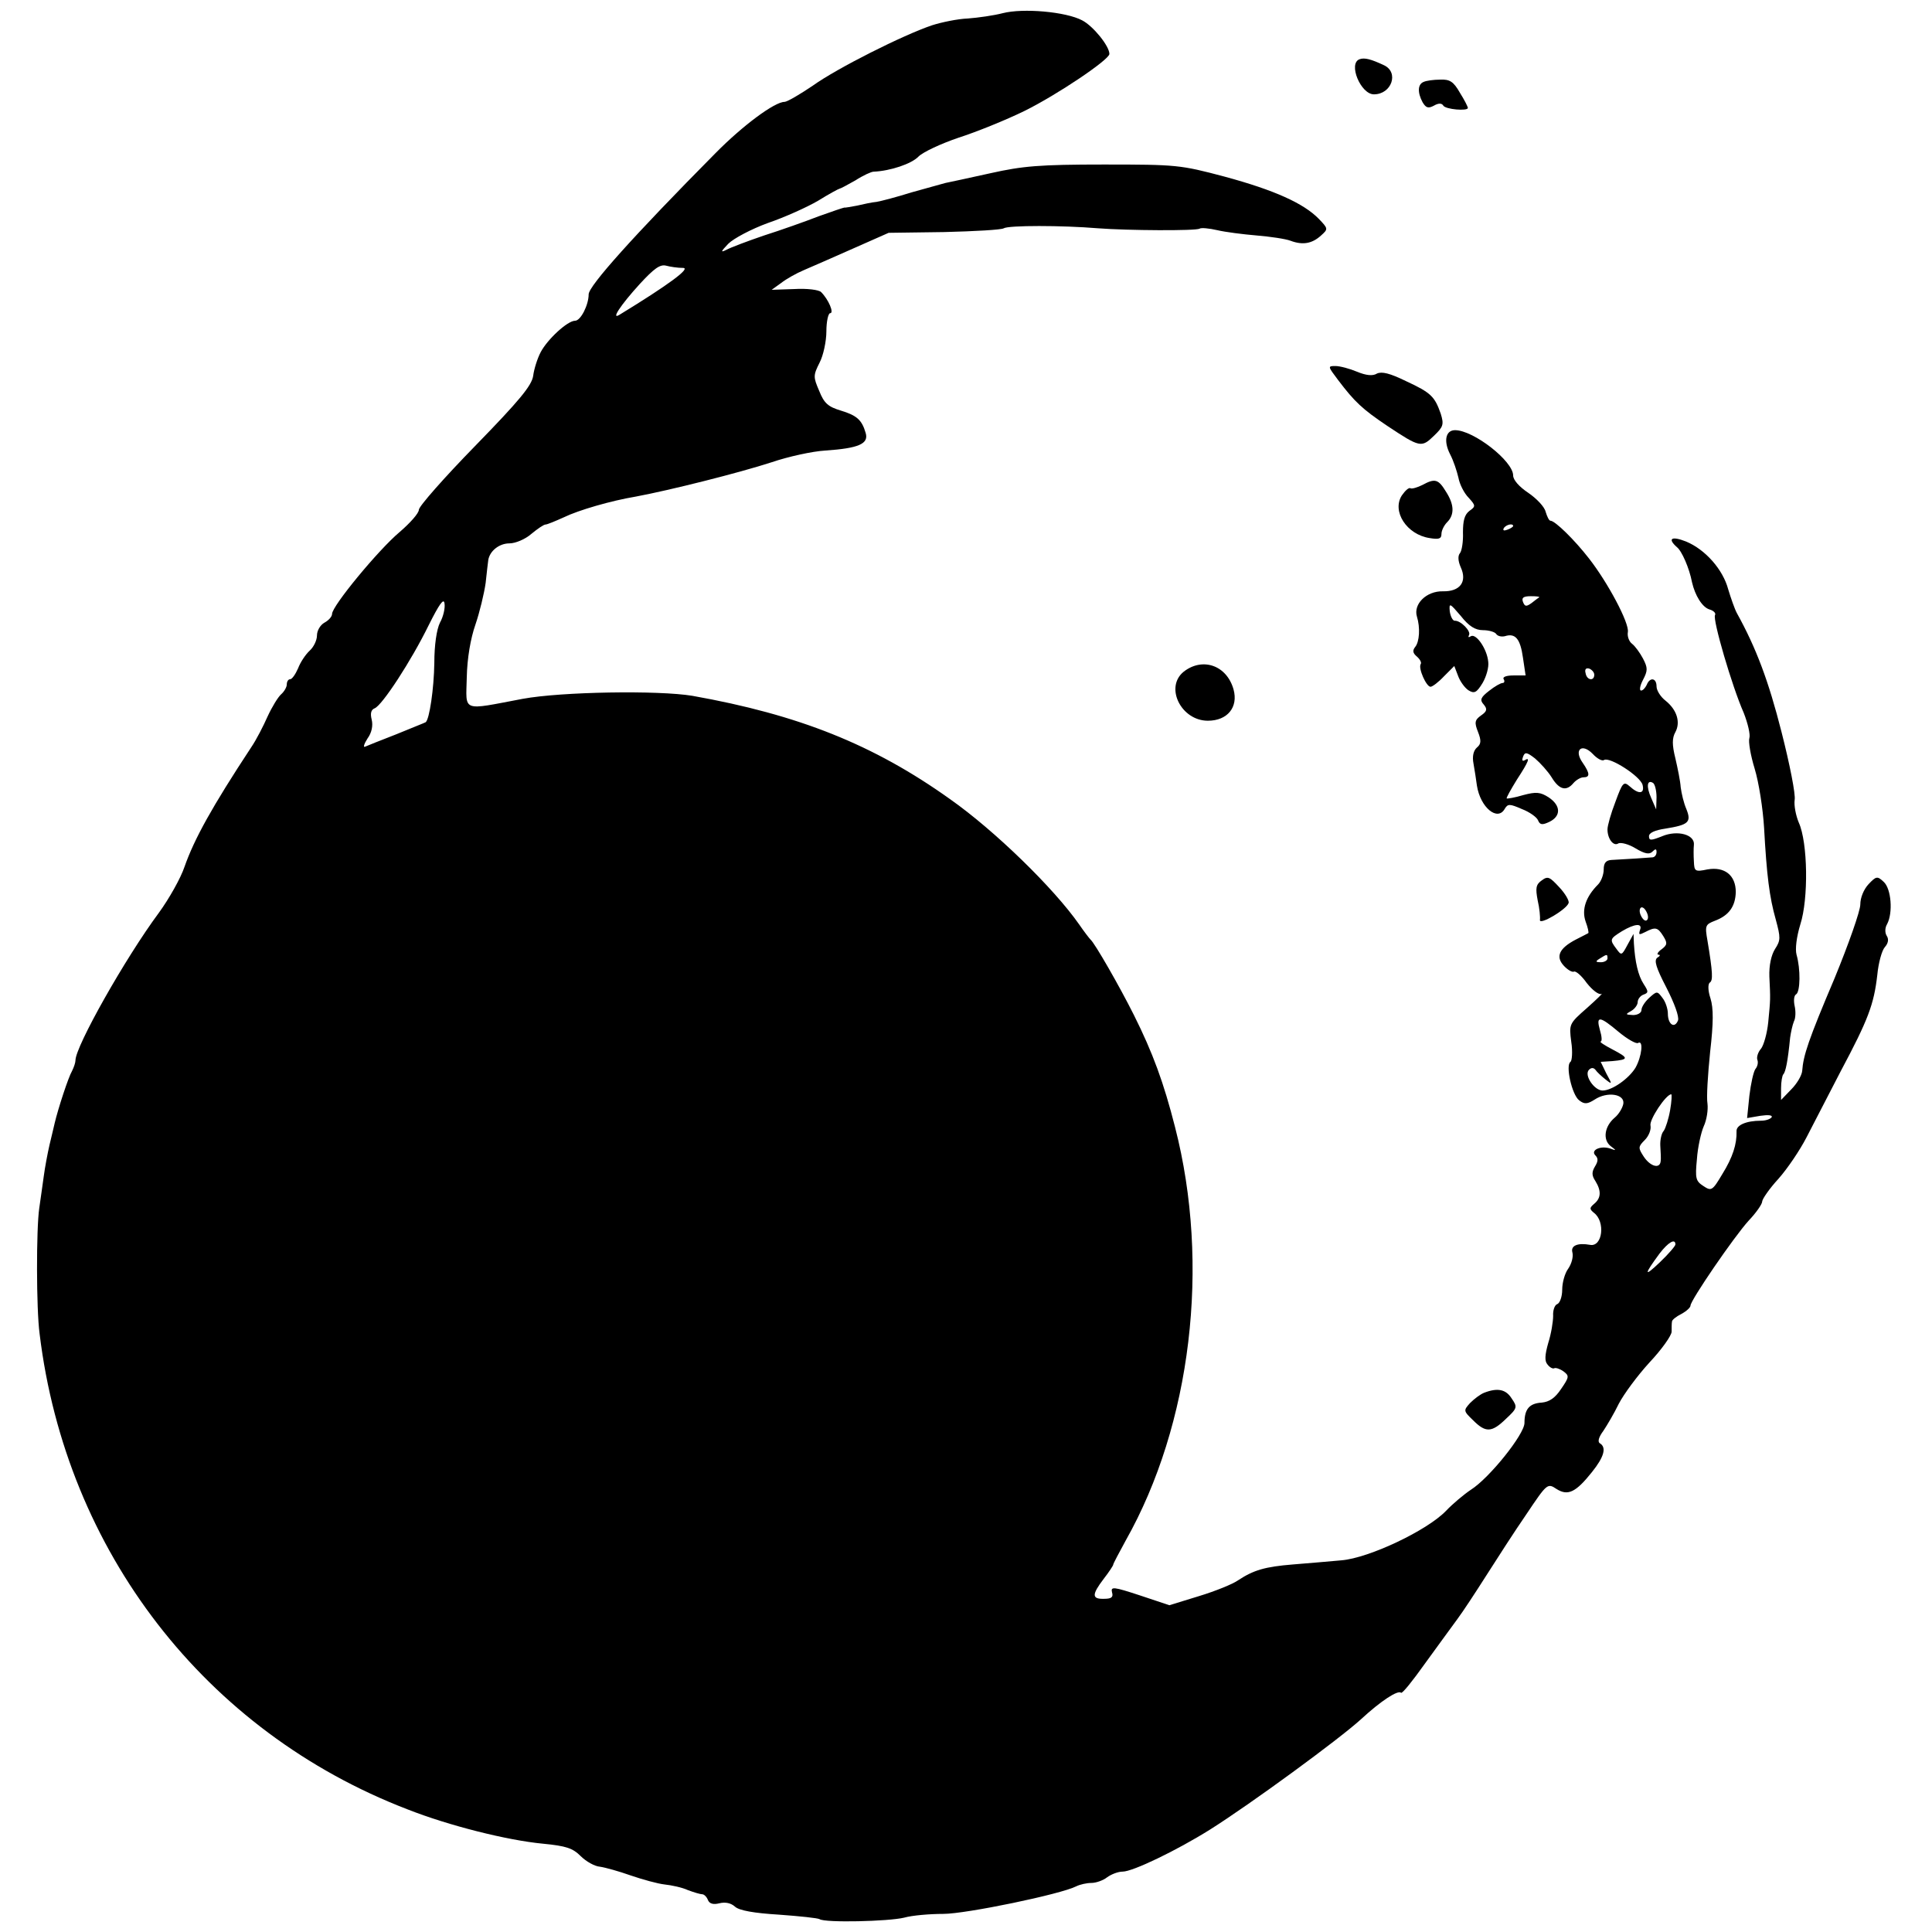 <?xml version="1.0" standalone="no"?>
<!DOCTYPE svg PUBLIC "-//W3C//DTD SVG 20010904//EN"
 "http://www.w3.org/TR/2001/REC-SVG-20010904/DTD/svg10.dtd">
<svg version="1.0" xmlns="http://www.w3.org/2000/svg"
 width="512pt" height="512pt" viewBox="0 0 512 512"
 preserveAspectRatio="xMidYMid meet">
<g transform="translate(0,512) scale(0.1,-0.1)"
fill="#000000" stroke="none">
<path d="M2657 5085 c-23 -6 -65 -12 -92 -14 -27 -1 -70 -10 -95 -18 -77 -26
-252 -114 -316 -160 -34 -23 -68 -43 -75 -43 -26 0 -110 -62 -183 -136 -218
-220 -336 -352 -336 -374 0 -28 -21 -70 -36 -70 -20 0 -73 -49 -91 -83 -9 -17
-18 -46 -20 -63 -4 -26 -36 -65 -154 -186 -82 -84 -149 -160 -149 -169 0 -9
-23 -35 -51 -59 -56 -47 -179 -196 -179 -217 0 -7 -9 -17 -20 -23 -11 -6 -20
-21 -20 -34 0 -13 -9 -31 -19 -40 -11 -10 -25 -31 -31 -47 -7 -16 -16 -29 -21
-29 -5 0 -9 -6 -9 -14 0 -7 -7 -19 -15 -26 -8 -7 -24 -33 -36 -59 -11 -25 -30
-62 -43 -81 -104 -158 -151 -243 -177 -317 -10 -30 -41 -85 -68 -122 -89 -120
-221 -354 -221 -391 0 -6 -4 -18 -9 -28 -10 -17 -37 -100 -46 -138 -2 -10 -9
-37 -14 -59 -5 -22 -12 -59 -15 -82 -3 -24 -9 -62 -12 -85 -8 -54 -8 -267 1
-333 70 -576 439 -1054 975 -1260 109 -43 264 -82 359 -91 62 -6 79 -12 100
-33 14 -14 37 -27 51 -28 14 -2 50 -12 81 -23 32 -11 72 -22 90 -24 19 -2 47
-8 62 -15 16 -6 33 -11 38 -11 5 0 12 -7 15 -15 4 -10 14 -13 30 -9 16 4 31 1
42 -9 11 -10 50 -17 116 -21 55 -4 103 -9 108 -12 15 -10 183 -6 224 4 21 6
68 10 104 10 60 0 311 52 352 73 10 5 28 9 40 9 13 0 32 7 42 15 11 8 29 15
41 15 27 0 143 56 231 111 108 68 343 240 401 293 53 49 98 78 106 70 3 -3 31
32 63 77 33 45 71 98 86 118 15 20 49 72 77 116 28 44 75 117 106 162 55 82
56 83 80 67 30 -19 51 -9 94 45 32 40 39 65 21 76 -7 4 -3 17 9 33 10 15 29
47 41 72 13 25 49 74 81 109 33 35 59 72 59 82 0 11 0 22 1 27 0 4 11 13 25
20 13 7 24 17 24 22 0 14 115 182 154 225 20 21 36 44 36 51 0 6 19 34 43 60
24 27 57 76 74 109 17 33 58 112 91 176 73 137 88 177 97 255 3 32 12 65 20
74 9 10 11 21 5 30 -5 8 -5 21 1 31 16 30 11 94 -9 112 -17 16 -20 15 -40 -6
-13 -14 -22 -36 -22 -54 0 -17 -31 -105 -68 -195 -70 -165 -83 -205 -86 -246
-1 -12 -14 -34 -29 -49 l-27 -28 0 31 c0 17 3 34 6 37 6 6 12 35 18 97 2 14 6
33 10 43 5 9 5 28 2 41 -3 14 -2 28 4 31 11 7 12 67 1 105 -4 15 0 47 10 80
22 68 20 217 -4 270 -8 19 -13 46 -11 60 3 14 -13 95 -35 181 -34 134 -67 222
-118 314 -6 11 -16 40 -23 63 -14 53 -61 106 -112 127 -38 15 -50 8 -24 -15
13 -10 33 -56 40 -93 8 -35 27 -66 46 -72 11 -3 18 -10 15 -15 -7 -11 45 -189
76 -259 11 -28 18 -58 15 -67 -3 -9 3 -45 14 -81 11 -36 22 -106 25 -157 7
-126 14 -183 31 -243 13 -48 13 -55 -2 -78 -10 -16 -16 -43 -15 -73 3 -62 3
-59 -3 -121 -3 -30 -12 -61 -19 -70 -8 -9 -12 -22 -10 -29 3 -7 1 -18 -5 -25
-5 -7 -12 -38 -16 -71 l-6 -59 35 6 c21 3 33 2 30 -4 -4 -5 -16 -9 -28 -9 -40
0 -66 -12 -65 -28 1 -34 -10 -69 -38 -114 -26 -44 -29 -45 -50 -31 -20 13 -22
20 -17 71 2 31 11 71 18 87 8 17 12 44 10 60 -3 17 1 78 7 137 9 78 9 116 1
142 -7 21 -7 38 -2 42 9 5 8 27 -6 111 -7 40 -6 43 20 53 37 14 54 38 55 76 0
44 -29 68 -75 60 -33 -7 -35 -5 -36 21 -1 15 -1 35 0 44 3 27 -43 40 -84 23
-30 -12 -35 -12 -35 0 0 9 16 16 43 20 62 10 70 17 56 52 -7 16 -13 42 -15 58
-1 16 -8 50 -14 76 -9 36 -9 54 0 70 14 26 4 59 -26 83 -13 10 -24 27 -24 38
0 23 -18 25 -26 4 -4 -8 -10 -15 -15 -15 -5 0 -3 13 5 28 13 25 13 32 0 57 -8
15 -21 33 -29 39 -8 6 -13 20 -11 31 4 24 -53 131 -103 195 -38 49 -90 100
-102 100 -4 0 -9 11 -13 24 -3 13 -24 35 -46 50 -24 16 -40 34 -40 46 0 38
-105 120 -154 120 -25 0 -31 -29 -13 -64 9 -17 18 -45 22 -62 3 -17 15 -41 27
-53 19 -21 19 -23 2 -35 -13 -10 -17 -26 -17 -57 1 -24 -3 -49 -8 -55 -6 -7
-5 -21 2 -37 18 -39 -2 -65 -47 -64 -44 1 -79 -34 -69 -67 9 -29 7 -67 -5 -81
-7 -9 -6 -16 5 -25 8 -7 13 -16 10 -20 -7 -11 15 -60 26 -60 5 0 21 12 36 28
l27 27 10 -26 c5 -14 17 -31 27 -38 16 -10 22 -7 38 19 10 17 17 42 15 56 -3
34 -32 76 -46 68 -6 -4 -8 -3 -5 3 6 10 -22 39 -38 38 -5 0 -11 11 -13 25 -2
23 0 22 29 -12 22 -28 39 -38 59 -38 16 0 32 -5 35 -10 4 -6 14 -8 23 -6 28 9
41 -7 48 -57 l7 -47 -32 0 c-19 0 -30 -4 -26 -10 3 -5 2 -10 -3 -10 -5 0 -21
-9 -36 -21 -22 -17 -25 -24 -14 -36 10 -12 9 -18 -7 -29 -17 -12 -18 -19 -8
-44 9 -23 8 -32 -3 -41 -9 -8 -13 -23 -9 -43 3 -17 7 -43 9 -58 9 -58 55 -96
74 -61 8 13 13 13 45 -1 21 -8 40 -22 43 -30 5 -12 11 -13 30 -4 31 15 31 43
-2 65 -22 14 -33 15 -67 6 -23 -7 -43 -10 -44 -9 -2 1 11 24 27 50 32 49 36
61 20 51 -6 -3 -7 1 -4 9 5 14 10 13 32 -4 14 -12 34 -34 44 -50 20 -33 39
-38 58 -15 7 8 19 15 26 15 18 0 18 10 -2 39 -24 34 -2 53 27 23 11 -12 25
-20 30 -16 15 9 96 -43 102 -66 6 -24 -10 -26 -34 -4 -16 14 -19 11 -38 -41
-12 -31 -21 -63 -21 -73 0 -25 16 -46 29 -37 7 3 27 -2 45 -13 25 -15 37 -17
45 -9 8 8 11 8 11 -1 0 -7 -4 -13 -10 -14 -10 -1 -71 -5 -110 -7 -14 -1 -20
-8 -20 -25 0 -14 -7 -32 -15 -40 -32 -32 -44 -66 -33 -98 6 -16 9 -30 7 -31
-2 -1 -17 -9 -33 -17 -44 -23 -54 -45 -32 -69 10 -11 22 -18 27 -16 4 3 20
-10 34 -30 15 -19 32 -32 39 -29 6 4 -11 -13 -38 -37 -48 -42 -48 -43 -42 -90
4 -26 2 -50 -2 -53 -14 -9 4 -88 23 -102 14 -11 22 -10 41 2 33 22 80 15 76
-11 -2 -11 -12 -28 -23 -37 -27 -23 -32 -58 -11 -75 16 -12 16 -13 0 -7 -26 9
-54 -4 -40 -18 8 -8 7 -16 -1 -29 -9 -15 -9 -24 1 -39 16 -26 15 -45 -3 -60
-13 -11 -13 -14 -1 -24 31 -23 23 -91 -10 -85 -33 6 -52 -2 -47 -20 3 -11 -2
-30 -11 -43 -9 -12 -16 -37 -16 -56 0 -18 -6 -35 -13 -38 -7 -2 -12 -17 -11
-31 0 -15 -5 -47 -13 -72 -9 -32 -10 -48 -2 -57 6 -8 14 -12 18 -10 3 2 14 -1
24 -8 16 -12 16 -15 -6 -47 -16 -24 -31 -34 -51 -36 -33 -2 -46 -17 -46 -54 0
-30 -93 -146 -142 -177 -18 -12 -48 -37 -66 -56 -50 -52 -204 -125 -277 -131
-33 -3 -91 -8 -129 -11 -74 -6 -104 -15 -145 -42 -14 -10 -61 -29 -104 -42
l-78 -24 -78 26 c-70 23 -78 24 -74 8 4 -13 -2 -17 -21 -17 -33 -1 -33 11 -1
53 14 18 25 35 25 37 0 3 15 31 33 64 174 308 225 731 131 1096 -30 118 -59
197 -109 297 -38 76 -104 191 -115 200 -3 3 -17 21 -30 40 -67 96 -224 249
-342 332 -203 145 -402 224 -683 274 -90 15 -347 11 -450 -8 -164 -31 -150
-36 -148 57 1 50 10 103 23 140 11 32 23 82 27 110 3 27 6 55 7 61 4 24 29 44
56 44 16 0 42 11 58 25 17 14 33 25 38 25 4 0 26 9 48 19 39 19 125 44 191 55
91 17 274 63 360 91 44 15 108 29 142 31 89 6 116 18 107 47 -10 34 -23 46
-66 59 -33 10 -44 19 -57 52 -16 37 -16 41 1 75 10 19 18 57 18 83 0 26 5 48
10 48 11 0 -4 36 -24 56 -6 6 -37 10 -71 8 l-60 -2 25 18 c14 11 41 26 60 34
19 8 78 34 130 57 l95 42 147 2 c81 2 152 6 158 10 13 8 154 8 250 0 78 -6
259 -7 269 -1 4 3 25 1 47 -4 21 -5 68 -11 104 -14 36 -3 77 -9 90 -14 32 -12
57 -8 81 14 19 17 19 18 -6 44 -40 41 -117 76 -250 112 -117 31 -126 32 -320
32 -170 0 -215 -4 -300 -23 -55 -12 -109 -24 -120 -26 -11 -3 -51 -14 -90 -25
-38 -12 -80 -23 -92 -25 -12 -1 -35 -6 -52 -10 -17 -3 -32 -6 -33 -5 -2 0 -32
-10 -68 -23 -36 -14 -101 -37 -145 -51 -44 -15 -89 -32 -100 -38 -16 -8 -15
-5 5 16 14 14 61 39 105 55 44 15 104 42 133 59 29 18 55 32 57 32 2 0 21 10
42 22 20 13 42 23 48 23 45 2 101 21 119 40 12 12 59 34 106 50 47 15 126 47
175 71 87 43 225 136 225 151 0 21 -43 74 -72 89 -43 23 -157 33 -211 19z
m-847 -675 c22 0 -37 -44 -168 -124 -24 -15 2 25 54 82 37 40 53 52 69 48 11
-3 31 -6 45 -6z m2200 -684 c0 -2 -7 -7 -16 -10 -8 -3 -12 -2 -9 4 6 10 25 14
25 6z m-2844 -256 c-9 -18 -15 -60 -15 -107 -1 -68 -13 -150 -23 -157 -1 -1
-37 -15 -78 -32 -41 -16 -79 -31 -83 -33 -5 -2 -2 8 7 22 11 15 15 34 11 50
-4 16 -2 26 8 30 20 8 97 126 143 220 28 56 40 73 42 58 2 -12 -3 -35 -12 -51z
m2913 67 c-2 -1 -11 -8 -20 -15 -14 -10 -18 -10 -23 3 -4 11 1 15 21 15 14 0
24 -1 22 -3z m146 -205 c0 -18 -20 -15 -23 4 -3 10 1 15 10 12 7 -3 13 -10 13
-16z m165 -325 l-1 -32 -13 30 c-14 31 -11 50 5 40 5 -4 9 -21 9 -38z m-25
-325 c-8 -9 -25 20 -18 31 3 5 10 2 15 -7 6 -10 7 -20 3 -24z m-19 -27 c-4
-13 -2 -13 14 -5 27 14 33 13 48 -11 11 -18 11 -23 -5 -35 -10 -7 -13 -14 -8
-14 6 0 4 -4 -3 -8 -9 -7 -4 -25 24 -79 22 -43 34 -77 31 -87 -9 -23 -27 -11
-27 18 0 12 -6 31 -14 41 -14 19 -15 19 -35 1 -12 -11 -21 -25 -21 -33 0 -7
-10 -13 -22 -13 -21 1 -21 2 -5 11 9 5 17 16 17 23 0 8 7 17 15 20 14 5 14 8
1 28 -15 23 -23 59 -26 108 l-1 25 -16 -29 c-15 -28 -16 -29 -29 -11 -19 25
-18 27 14 47 35 21 56 22 48 3z m-86 -75 c0 -5 -8 -10 -17 -10 -15 0 -16 2 -3
10 19 12 20 12 20 0z m30 -195 c23 -19 46 -32 51 -29 15 9 10 -36 -7 -66 -18
-29 -62 -60 -87 -60 -22 0 -50 41 -36 55 6 6 12 6 17 0 4 -6 16 -17 26 -25 19
-15 19 -14 3 15 l-15 31 31 2 c44 4 44 8 0 31 -21 11 -35 20 -31 21 4 0 3 14
-2 30 -11 39 -1 38 50 -5z m136 -207 c-4 -23 -12 -48 -17 -55 -6 -6 -10 -25
-9 -40 1 -15 2 -34 1 -40 -2 -22 -28 -14 -45 12 -15 23 -15 26 3 44 11 11 17
28 15 38 -4 15 41 83 55 83 2 0 1 -19 -3 -42z m14 -356 c0 -4 -19 -26 -41 -47
-43 -41 -43 -34 -1 23 23 30 42 41 42 24z"/>
<path d="M3603 4963 c-31 -11 3 -93 38 -93 47 0 67 58 27 77 -34 16 -52 21
-65 16z"/>
<path d="M3773 4903 c-16 -6 -17 -28 -3 -54 9 -15 15 -17 30 -9 12 7 21 7 25
0 6 -10 65 -15 65 -6 0 3 -9 21 -21 40 -17 30 -27 36 -52 35 -18 0 -38 -3 -44
-6z"/>
<path d="M3546 4113 c44 -58 64 -77 131 -122 86 -57 90 -58 123 -26 25 24 27
30 18 59 -16 45 -25 55 -92 86 -43 21 -64 26 -77 20 -11 -7 -29 -5 -53 5 -19
8 -45 15 -57 15 -21 0 -20 -1 7 -37z"/>
<path d="M3770 3835 c-14 -7 -28 -11 -32 -9 -4 3 -14 -6 -23 -19 -27 -42 13
-104 74 -113 24 -4 31 -2 31 11 0 9 7 23 15 31 20 20 19 47 -3 81 -20 33 -29
36 -62 18z"/>
<path d="M3137 3340 c-51 -41 -7 -130 64 -130 52 0 81 36 68 83 -18 64 -82 86
-132 47z"/>
<path d="M4086 2787 c-16 -11 -17 -21 -11 -53 5 -21 7 -45 6 -52 -2 -15 71 28
76 45 2 6 -9 25 -25 42 -25 27 -30 30 -46 18z"/>
<path d="M3933 1429 c-10 -4 -26 -16 -37 -27 -18 -20 -18 -21 8 -46 33 -33 49
-33 87 4 30 28 31 31 15 54 -15 24 -37 29 -73 15z"/>
</g>
</svg>
